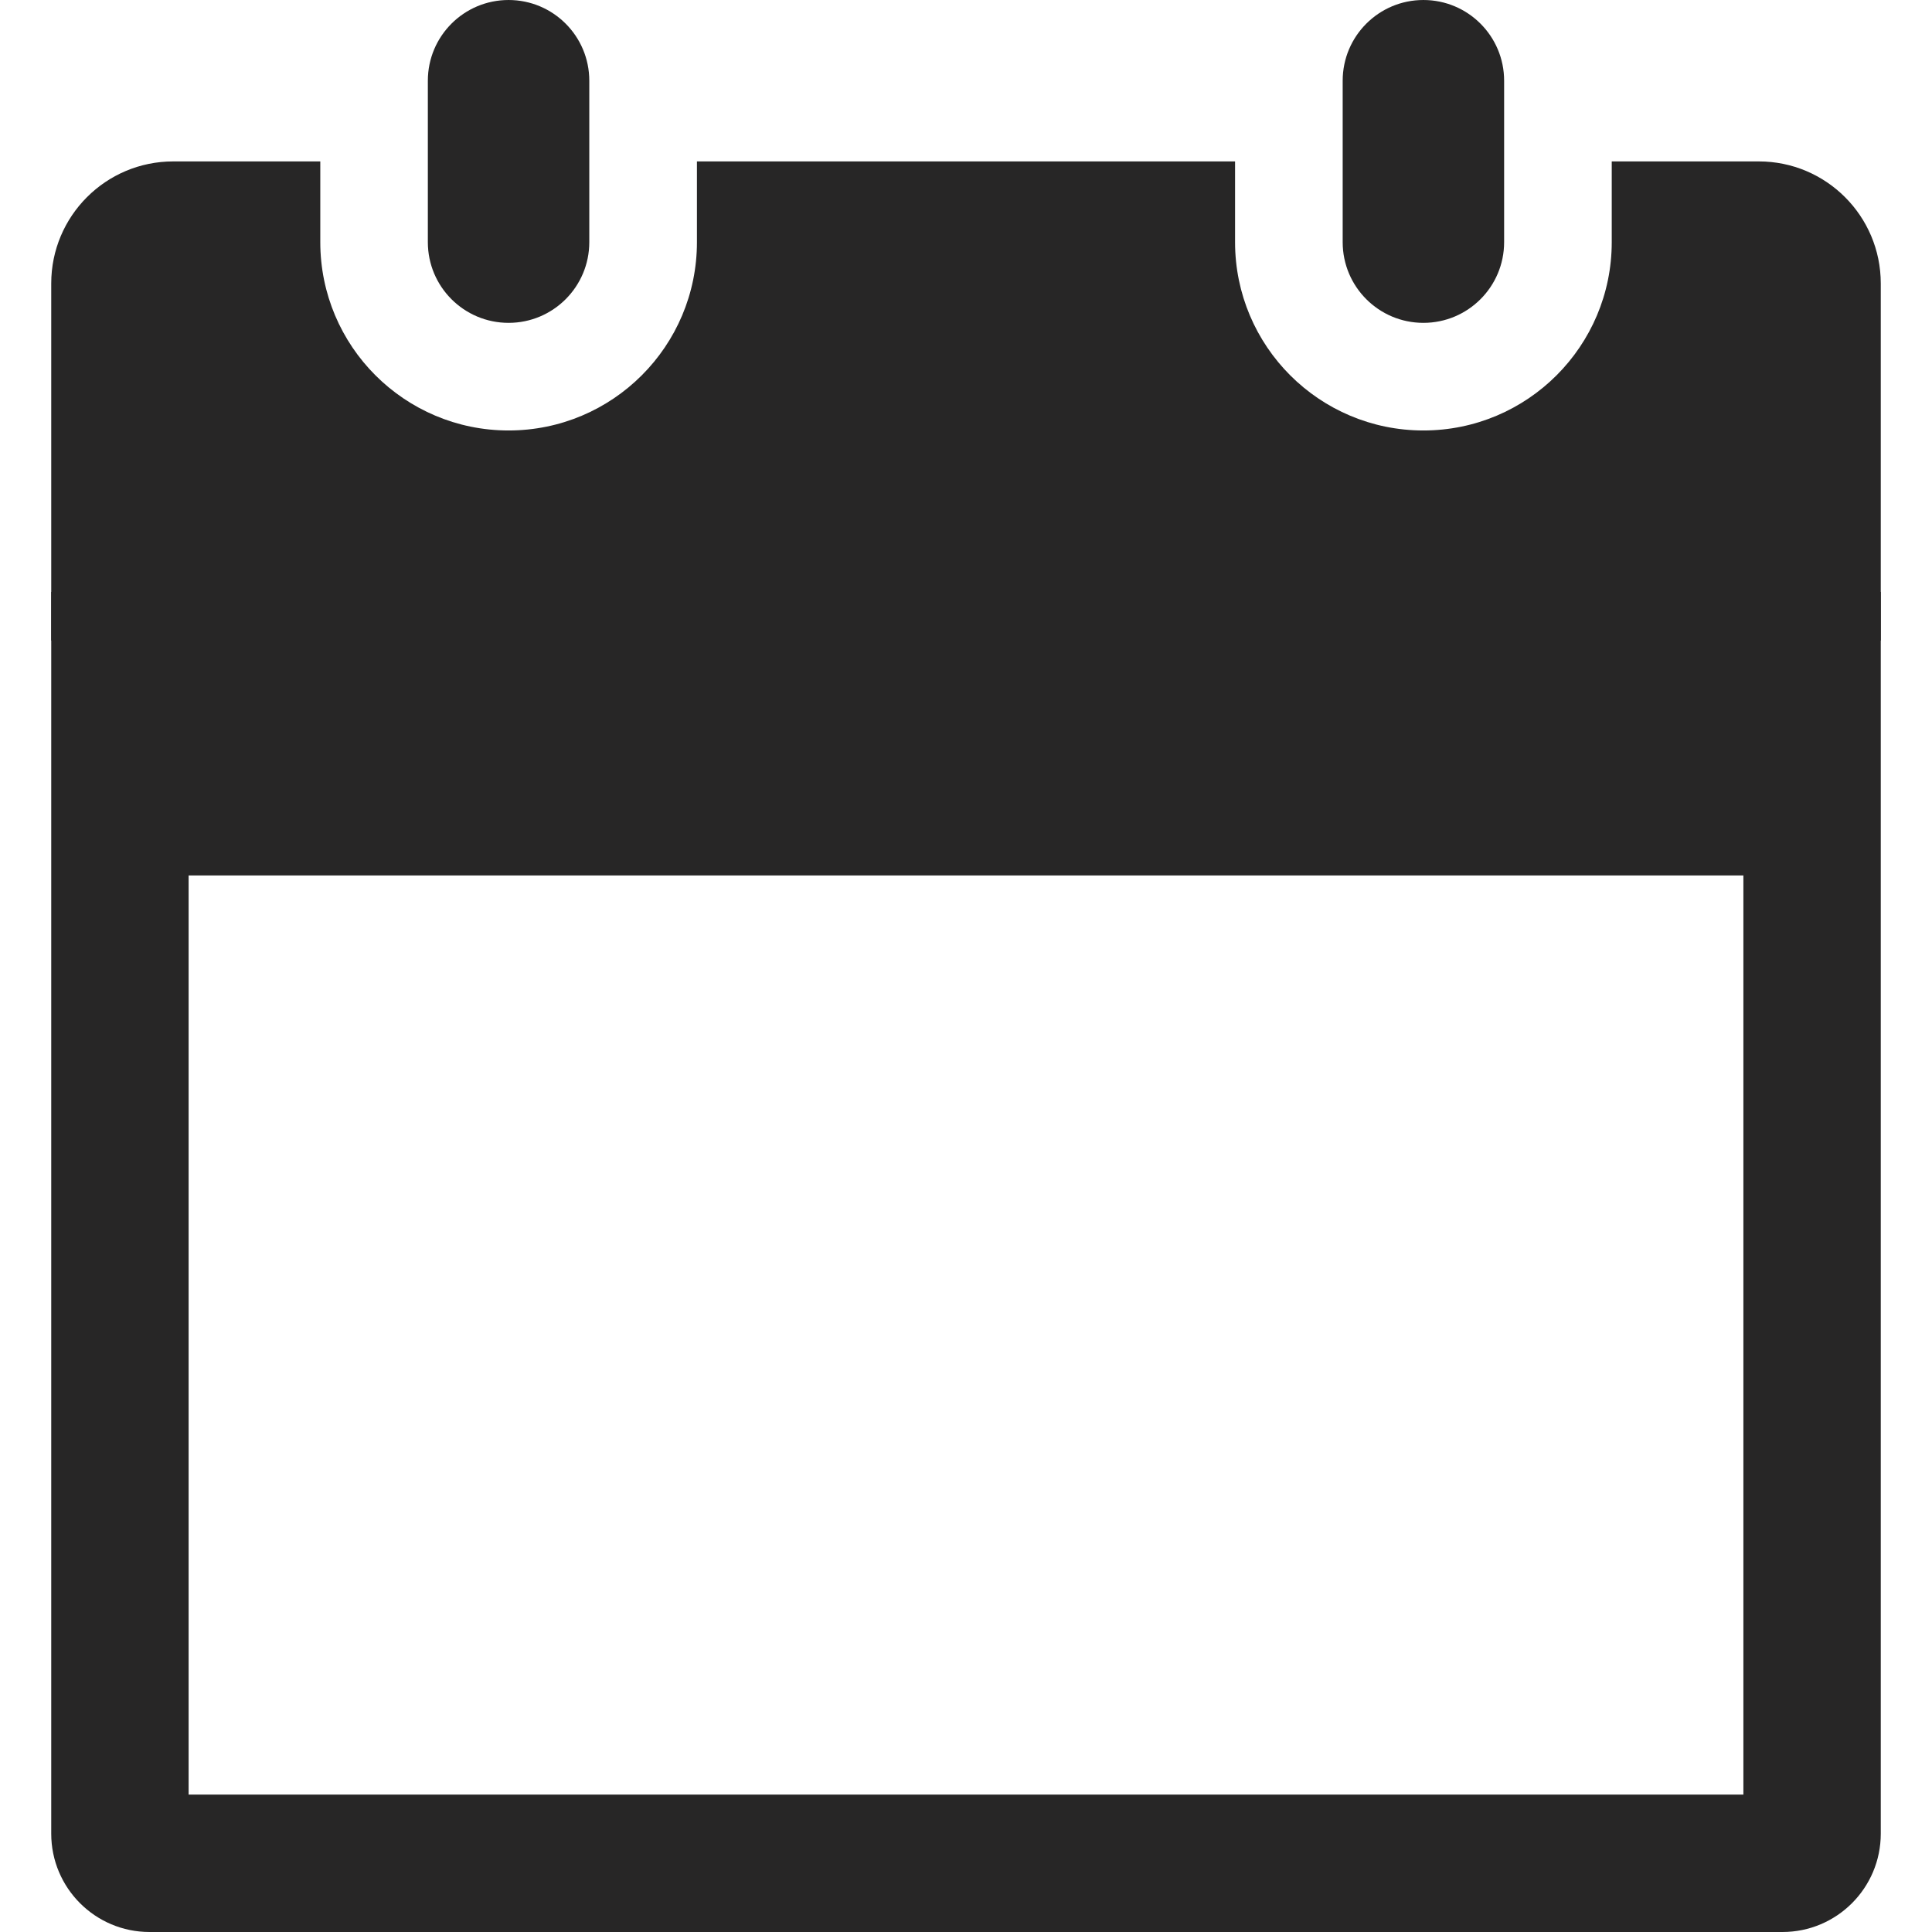 <svg width="64" height="64" viewBox="0 0 64 64" fill="none" xmlns="http://www.w3.org/2000/svg">
<rect x="4" y="18" width="56" height="44" fill="none"/>
<path fill-rule="evenodd" clip-rule="evenodd" d="M16.847 6.10352e-05C18.324 6.10352e-05 19.521 1.197 19.521 2.674V8.022C19.521 9.498 18.324 10.695 16.847 10.695C15.37 10.695 14.173 9.498 14.173 8.022V2.674C14.173 1.197 15.37 6.10352e-05 16.847 6.10352e-05Z" fill="#272626"/>
<path fill-rule="evenodd" clip-rule="evenodd" d="M47.152 6.10352e-05C48.629 6.10352e-05 49.826 1.197 49.826 2.674V8.022C49.826 9.498 48.629 10.695 47.152 10.695C45.675 10.695 44.478 9.498 44.478 8.022V2.674C44.478 1.197 45.675 6.10352e-05 47.152 6.10352e-05Z" fill="#272626"/>
<path fill-rule="evenodd" clip-rule="evenodd" d="M62.303 19.608H1.697V60.742C1.697 62.541 3.155 64 4.954 64H59.046C60.845 64 62.303 62.541 62.303 60.742V19.608ZM6.248 59.448H57.752V24.16H6.248V59.448Z" fill="#272626"/>
<rect x="5" y="22" width="53" height="7" fill="#272626"/>
<path fill-rule="evenodd" clip-rule="evenodd" d="M62.303 21.219H1.697V9.39C1.697 7.157 3.506 5.347 5.74 5.347H10.61V8.021C10.61 9.743 11.308 11.305 12.437 12.433C13.565 13.561 15.127 14.26 16.848 14.26C20.294 14.26 23.087 11.467 23.087 8.021V5.347H40.913V8.021C40.913 9.743 41.612 11.305 42.74 12.433C43.868 13.561 45.43 14.26 47.152 14.26C50.597 14.26 53.391 11.467 53.391 8.021V5.347H58.261C60.494 5.347 62.303 7.158 62.303 9.39V21.219Z" fill="#272626"/>
</svg>
